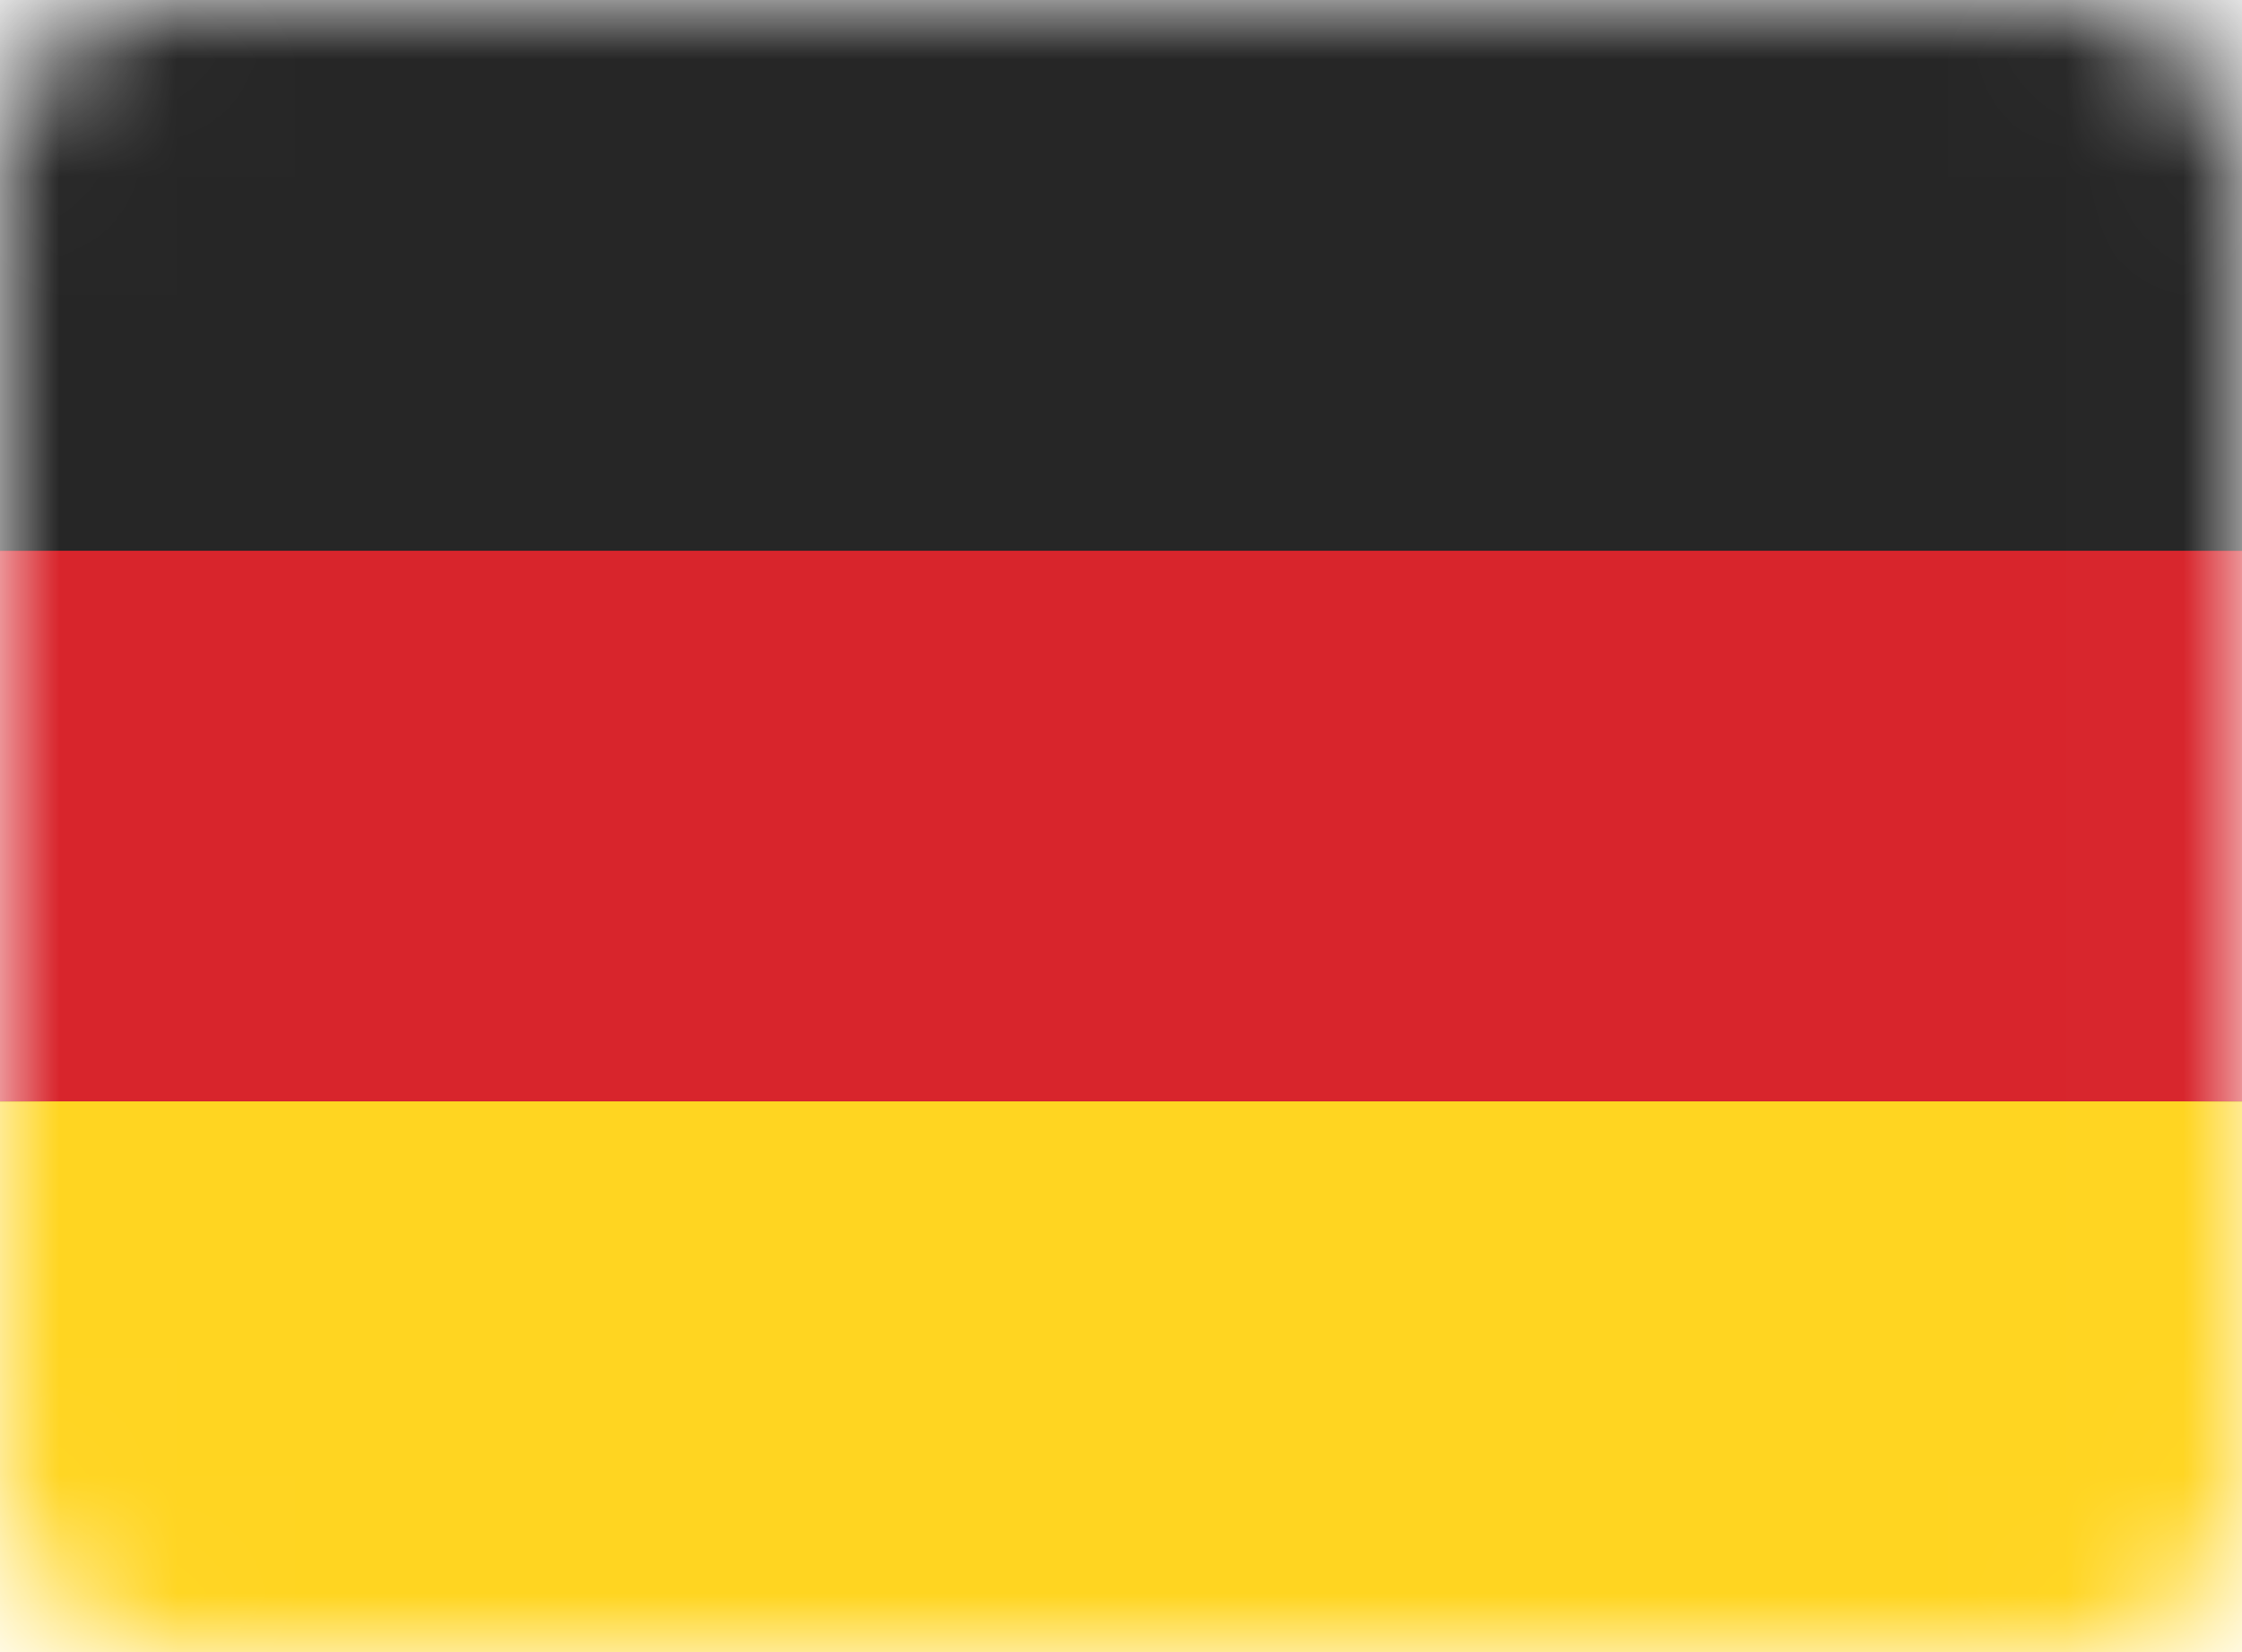 <svg xmlns="http://www.w3.org/2000/svg" xmlns:xlink="http://www.w3.org/1999/xlink" width="19" height="14" viewBox="0 0 19 14">
    <defs>
        <rect id="a" width="19" height="14" rx="1.357"/>
        <path id="d" d="M0 4.667h19v4.667H0z"/>
        <filter id="c" width="115.8%" height="164.3%" x="-7.9%" y="-32.1%" filterUnits="objectBoundingBox">
            <feMorphology in="SourceAlpha" operator="dilate" radius=".5" result="shadowSpreadOuter1"/>
            <feOffset in="shadowSpreadOuter1" result="shadowOffsetOuter1"/>
            <feColorMatrix in="shadowOffsetOuter1" values="0 0 0 0 0 0 0 0 0 0 0 0 0 0 0 0 0 0 0.06 0"/>
        </filter>
        <path id="f" d="M0 9.333h19V14H0z"/>
        <filter id="e" width="115.8%" height="164.3%" x="-7.9%" y="-32.1%" filterUnits="objectBoundingBox">
            <feMorphology in="SourceAlpha" operator="dilate" radius=".5" result="shadowSpreadOuter1"/>
            <feOffset in="shadowSpreadOuter1" result="shadowOffsetOuter1"/>
            <feColorMatrix in="shadowOffsetOuter1" values="0 0 0 0 0 0 0 0 0 0 0 0 0 0 0 0 0 0 0.06 0"/>
        </filter>
    </defs>
    <g fill="none" fill-rule="evenodd">
        <mask id="b" fill="#fff">
            <use xlink:href="#a"/>
        </mask>
        <use fill="#FFF" xlink:href="#a"/>
        <path fill="#262626" d="M0 0h19v4.667H0z" mask="url(#b)"/>
        <g mask="url(#b)">
            <use fill="#000" filter="url(#c)" xlink:href="#d"/>
            <use fill="#D8252C" xlink:href="#d"/>
        </g>
        <g mask="url(#b)">
            <use fill="#000" filter="url(#e)" xlink:href="#f"/>
            <use fill="#FFD521" xlink:href="#f"/>
        </g>
    </g>
</svg>
